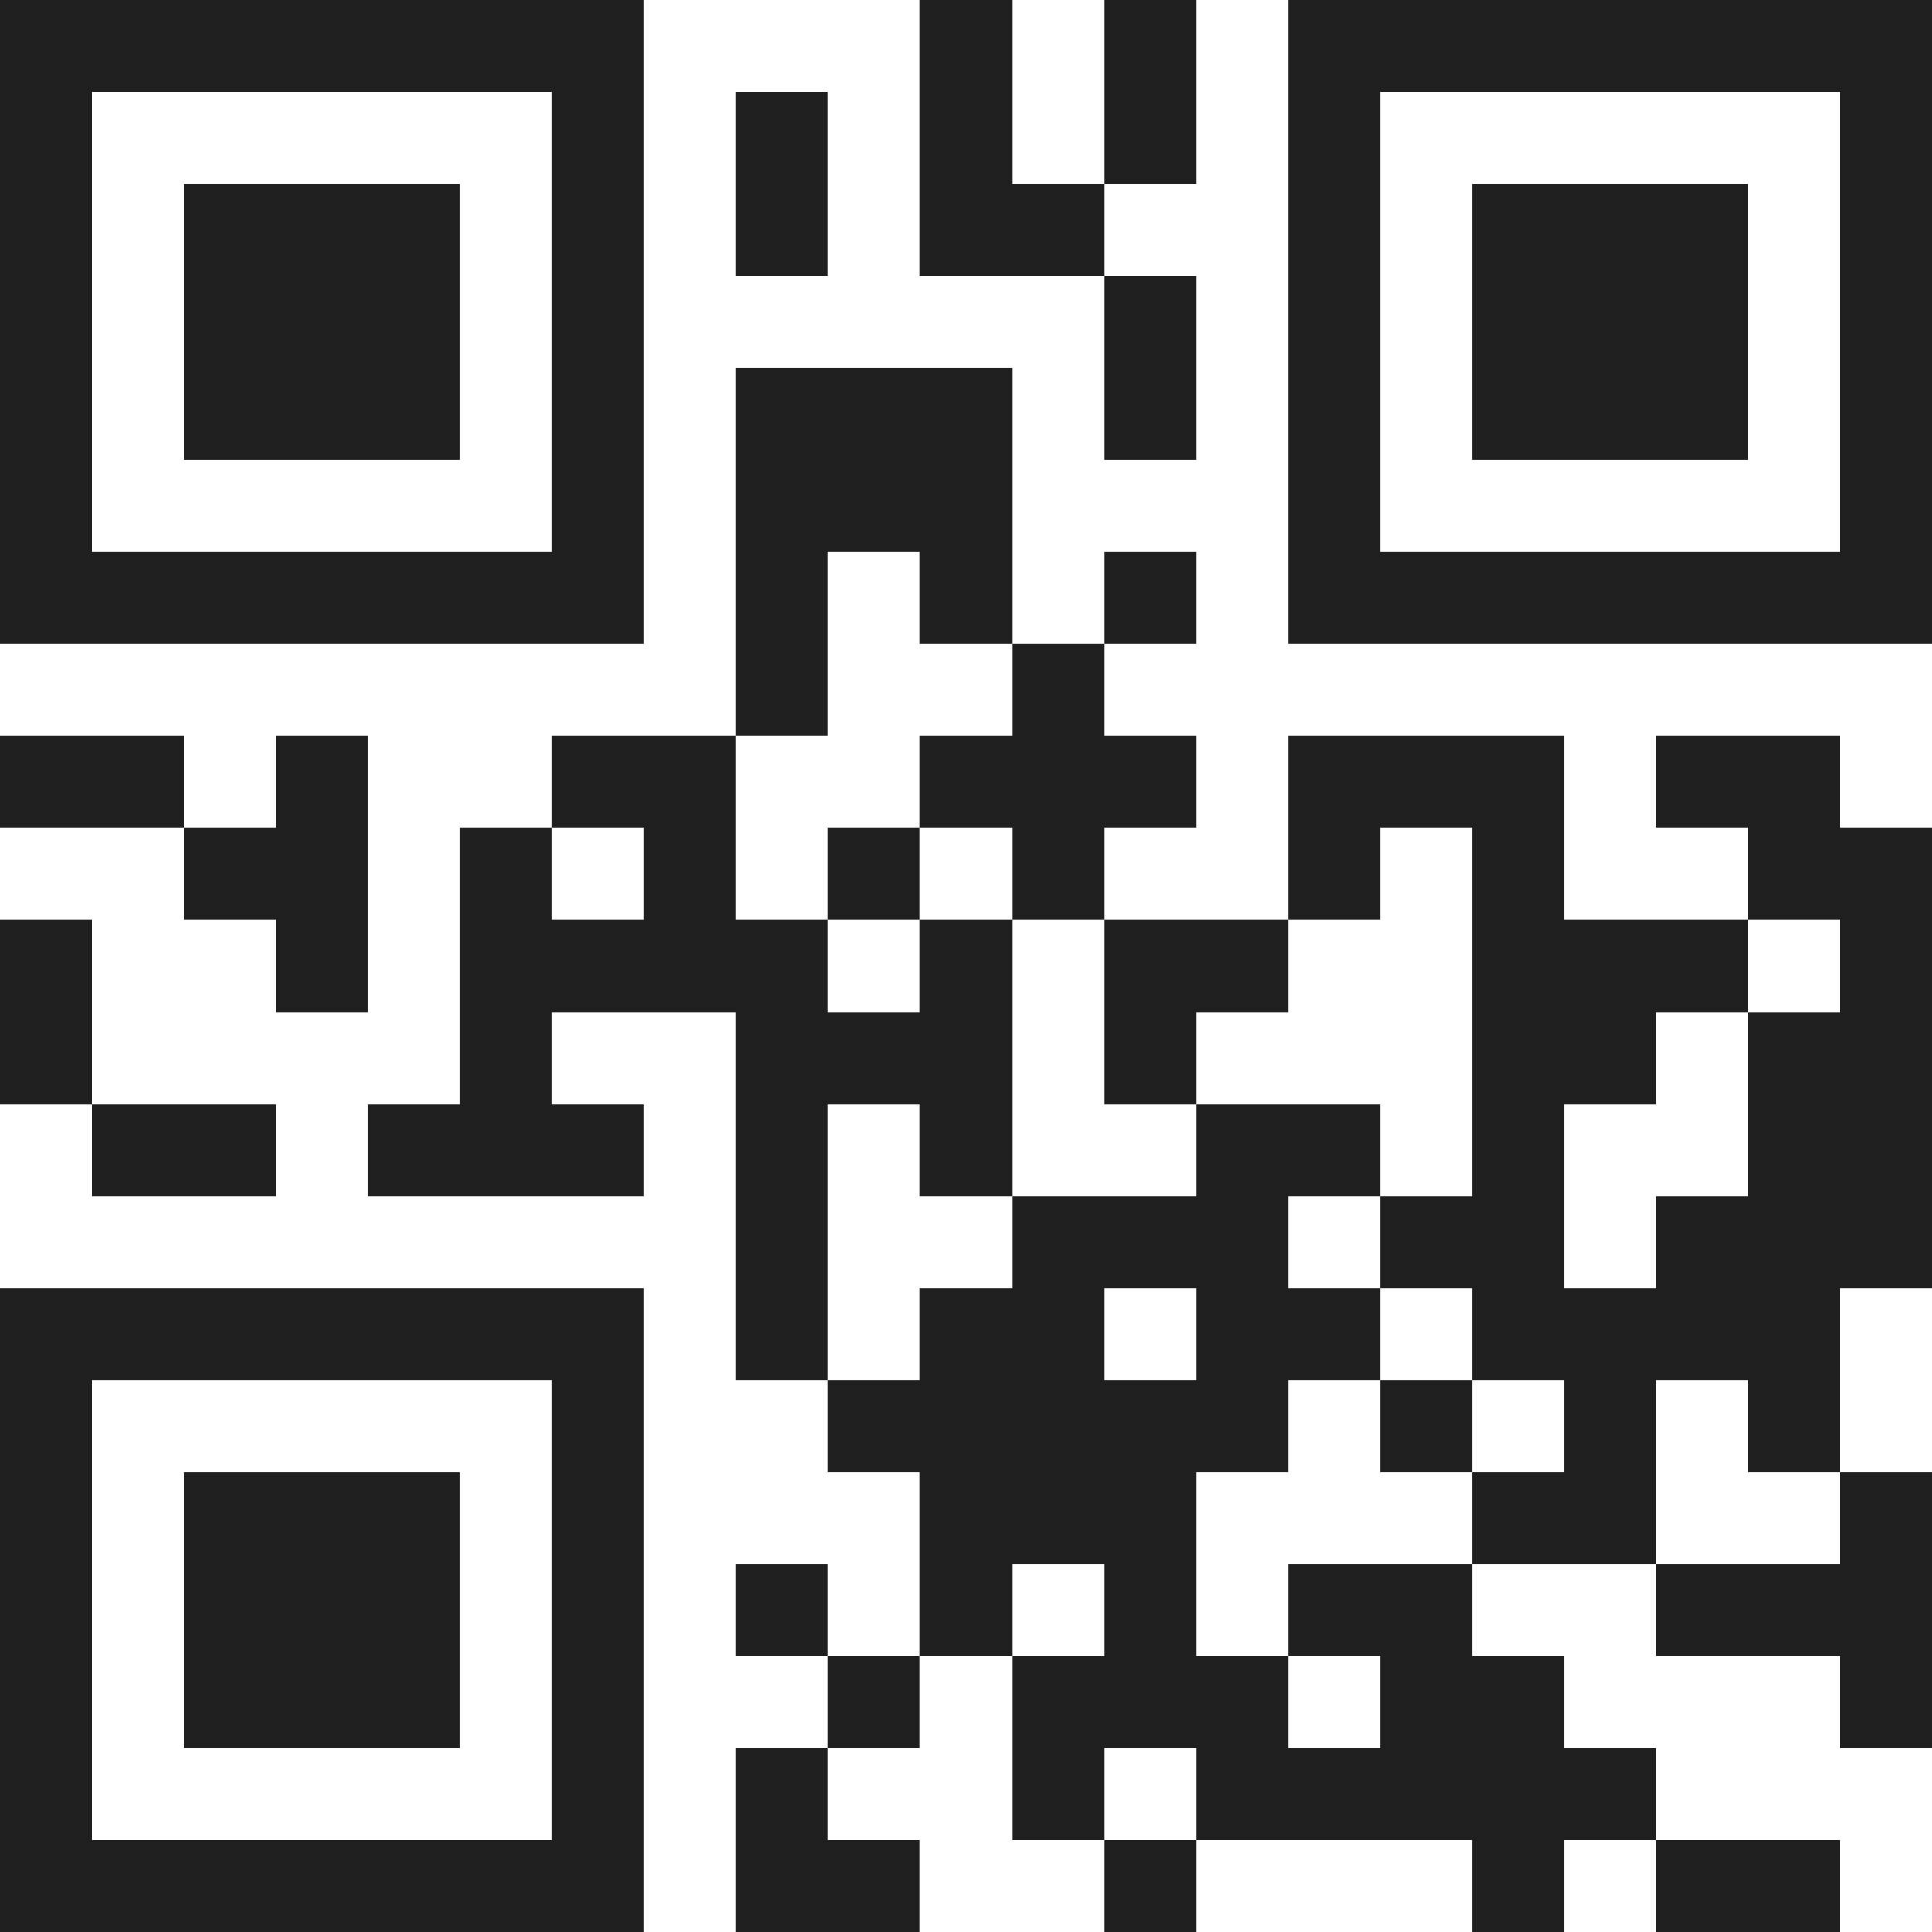 <svg xmlns="http://www.w3.org/2000/svg" viewBox="0 0 21 21" shape-rendering="crispEdges"><path fill="#ffffff" d="M0 0h21v21H0z"/><path stroke="#1f1f1f" d="M0 0.5h7m3 0h1m1 0h1m1 0h7M0 1.5h1m5 0h1m1 0h1m1 0h1m1 0h1m1 0h1m5 0h1M0 2.5h1m1 0h3m1 0h1m1 0h1m1 0h2m2 0h1m1 0h3m1 0h1M0 3.5h1m1 0h3m1 0h1m5 0h1m1 0h1m1 0h3m1 0h1M0 4.5h1m1 0h3m1 0h1m1 0h3m1 0h1m1 0h1m1 0h3m1 0h1M0 5.5h1m5 0h1m1 0h3m3 0h1m5 0h1M0 6.5h7m1 0h1m1 0h1m1 0h1m1 0h7M8 7.5h1m2 0h1M0 8.5h2m1 0h1m2 0h2m2 0h3m1 0h3m1 0h2M2 9.5h2m1 0h1m1 0h1m1 0h1m1 0h1m2 0h1m1 0h1m2 0h2M0 10.5h1m2 0h1m1 0h4m1 0h1m1 0h2m2 0h3m1 0h1M0 11.5h1m4 0h1m2 0h3m1 0h1m3 0h2m1 0h2M1 12.5h2m1 0h3m1 0h1m1 0h1m2 0h2m1 0h1m2 0h2M8 13.5h1m2 0h3m1 0h2m1 0h3M0 14.5h7m1 0h1m1 0h2m1 0h2m1 0h4M0 15.5h1m5 0h1m2 0h5m1 0h1m1 0h1m1 0h1M0 16.5h1m1 0h3m1 0h1m3 0h3m3 0h2m2 0h1M0 17.5h1m1 0h3m1 0h1m1 0h1m1 0h1m1 0h1m1 0h2m2 0h3M0 18.5h1m1 0h3m1 0h1m2 0h1m1 0h3m1 0h2m3 0h1M0 19.5h1m5 0h1m1 0h1m2 0h1m1 0h5M0 20.5h7m1 0h2m2 0h1m3 0h1m1 0h2"/></svg>
